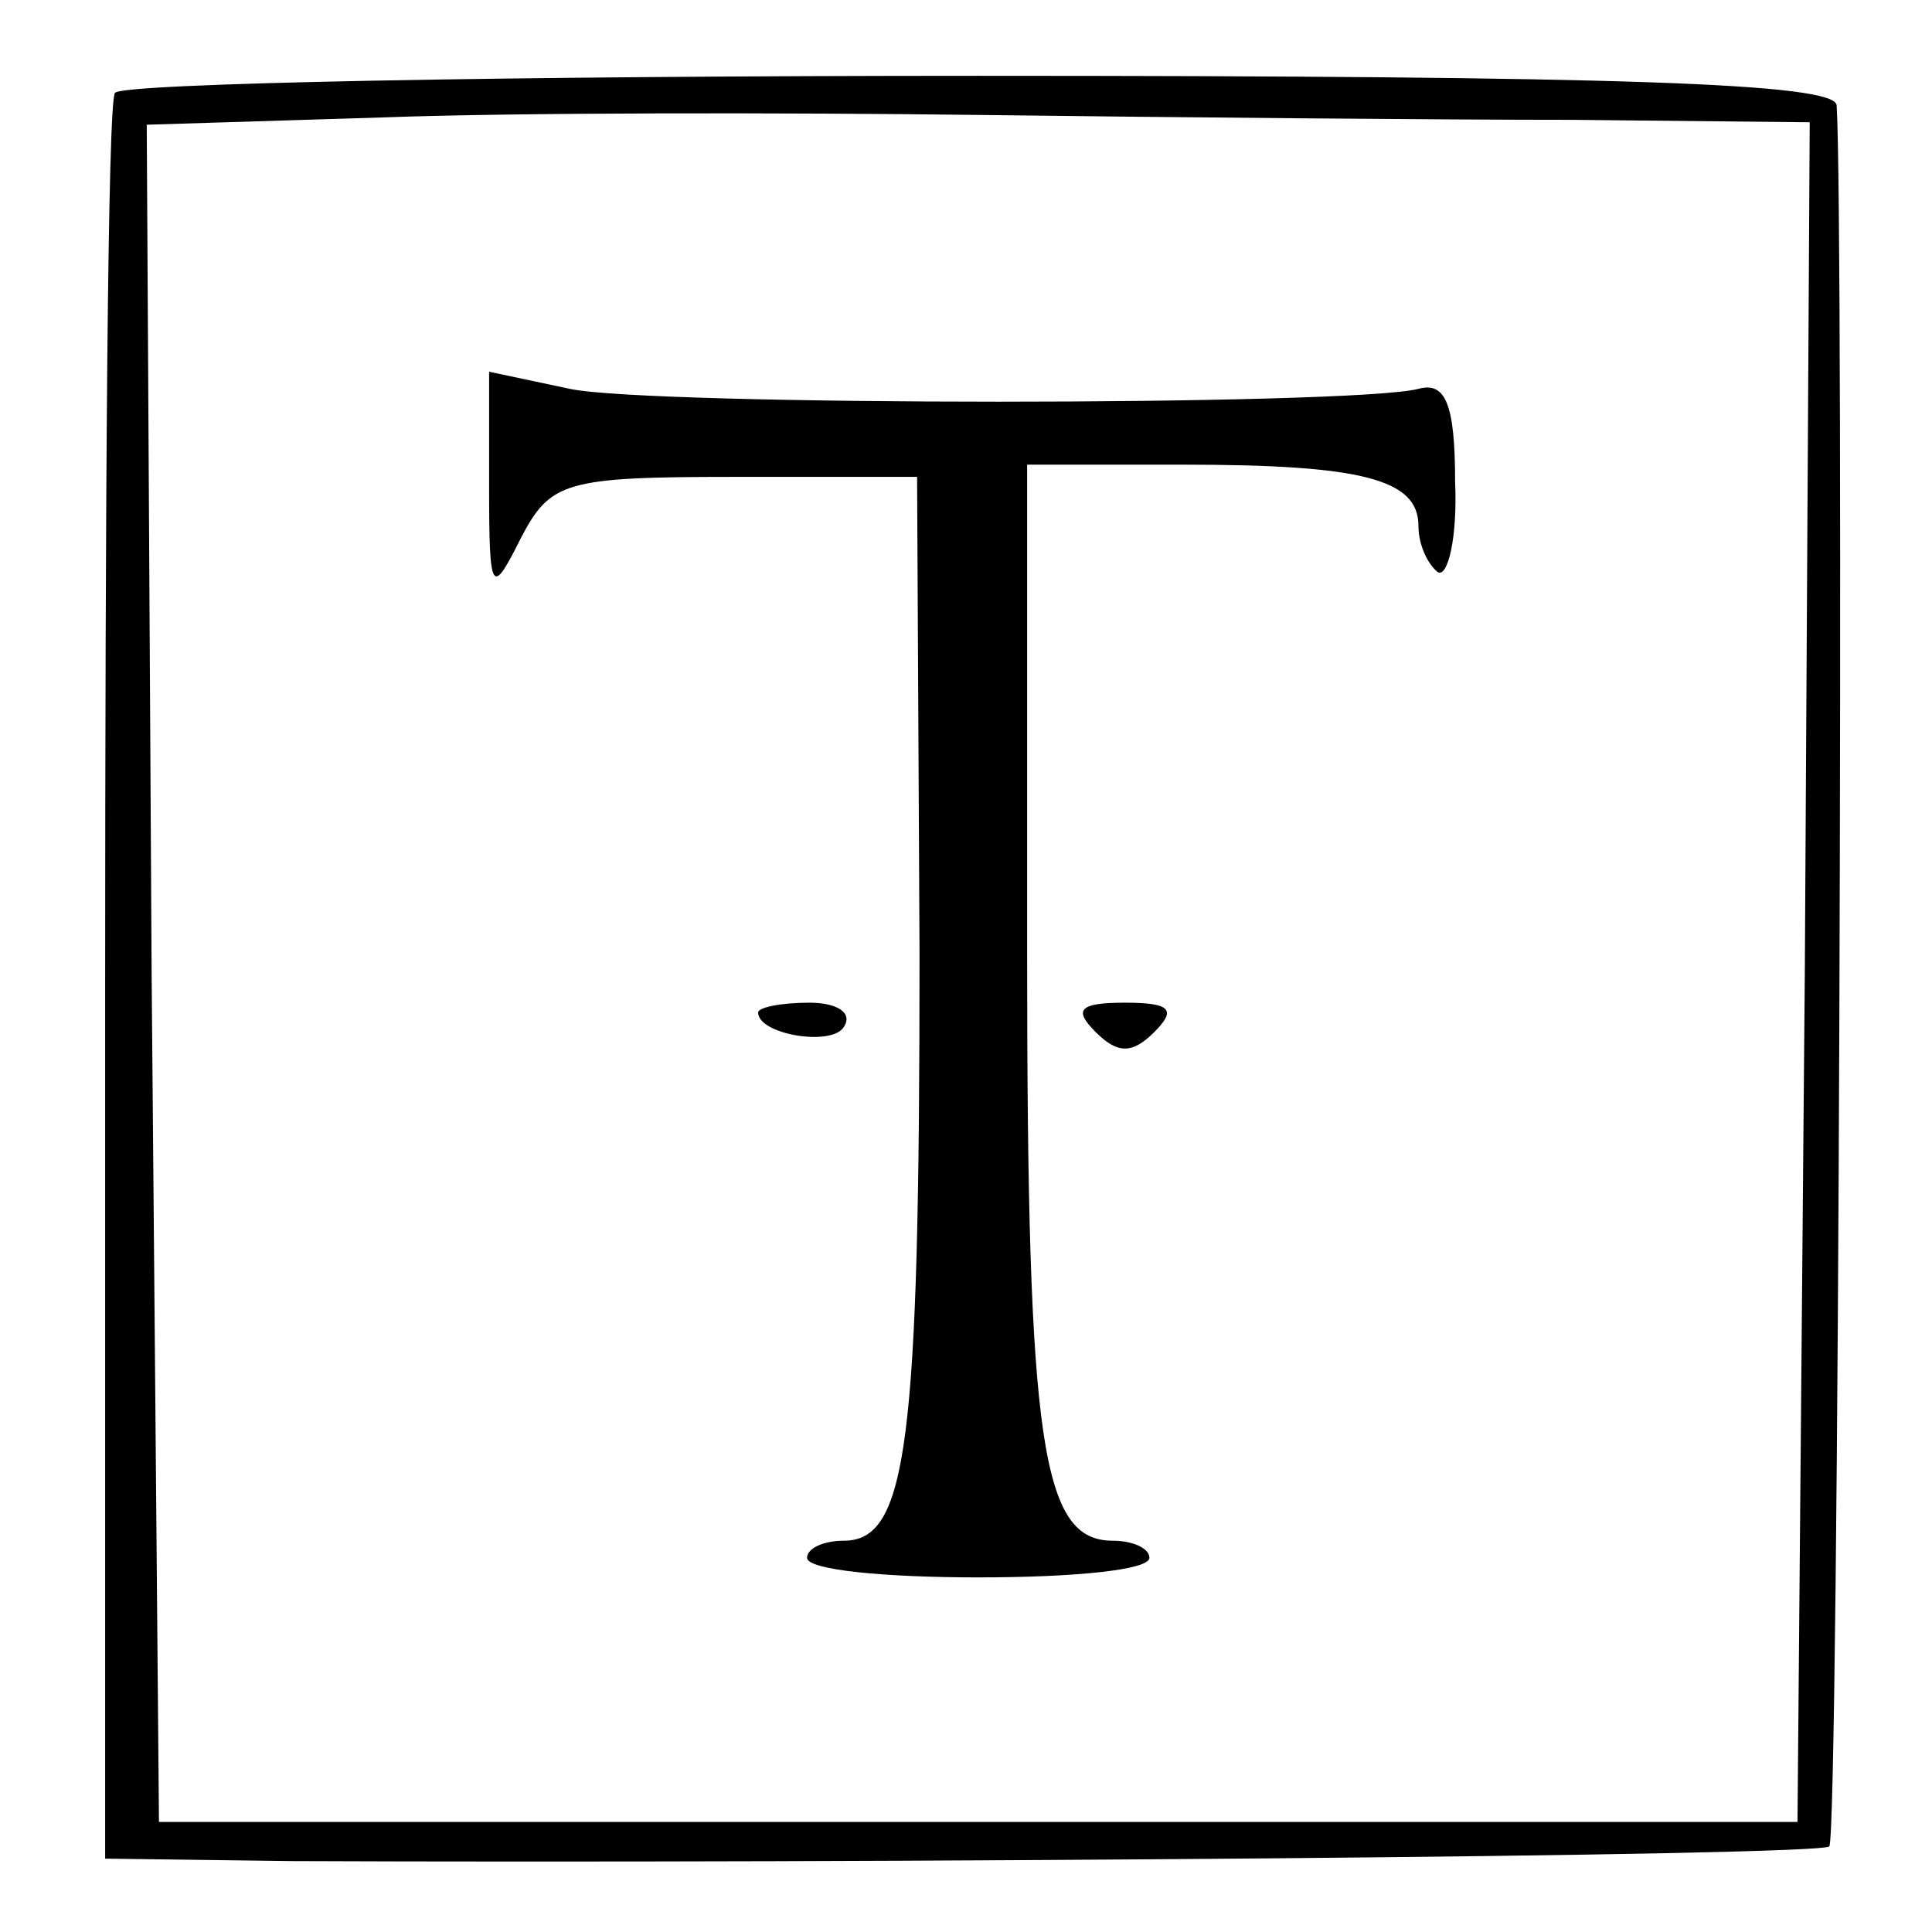 <?xml version="1.0" standalone="no"?>
<!DOCTYPE svg PUBLIC "-//W3C//DTD SVG 20010904//EN"
 "http://www.w3.org/TR/2001/REC-SVG-20010904/DTD/svg10.dtd">
<svg version="1.0" xmlns="http://www.w3.org/2000/svg"
 width="79pt" height="79pt" viewBox="0 0 79 79"
 preserveAspectRatio="xMidYMid meet">
<g transform="translate(0,79) scale(0.1,-0.1)"
fill="#000000" stroke="none">
<path d="M47 752 c-3 -4 -4 -168 -4 -364 l0 -358 76 -1 c236 -1 625 2 629 6 4
4 6 668 3 712 -1 9 -88 12 -351 12 -192 0 -351 -3 -353 -7z m596 -11 l97 -1
-2 -347 -3 -348 -335 0 -335 0 -3 347 -2 347 97 3 c54 2 163 2 243 1 80 -1
189 -2 243 -2z"/>
<path d="M200 591 c0 -44 1 -45 13 -21 12 23 18 25 87 25 l75 0 1 -195 c0
-201 -5 -240 -31 -240 -8 0 -15 -3 -15 -7 0 -5 32 -8 70 -8 39 0 70 3 70 8 0
4 -7 7 -15 7 -29 0 -35 39 -35 239 l0 201 64 0 c73 0 96 -6 96 -25 0 -8 4 -16
8 -19 4 -2 8 14 7 37 0 32 -4 41 -15 38 -27 -7 -315 -7 -347 0 l-33 7 0 -47z"/>
<path d="M310 376 c0 -9 30 -14 35 -6 4 6 -3 10 -14 10 -12 0 -21 -2 -21 -4z"/>
<path d="M448 368 c9 -9 15 -9 24 0 9 9 7 12 -12 12 -19 0 -21 -3 -12 -12z"/>
</g>
</svg>
